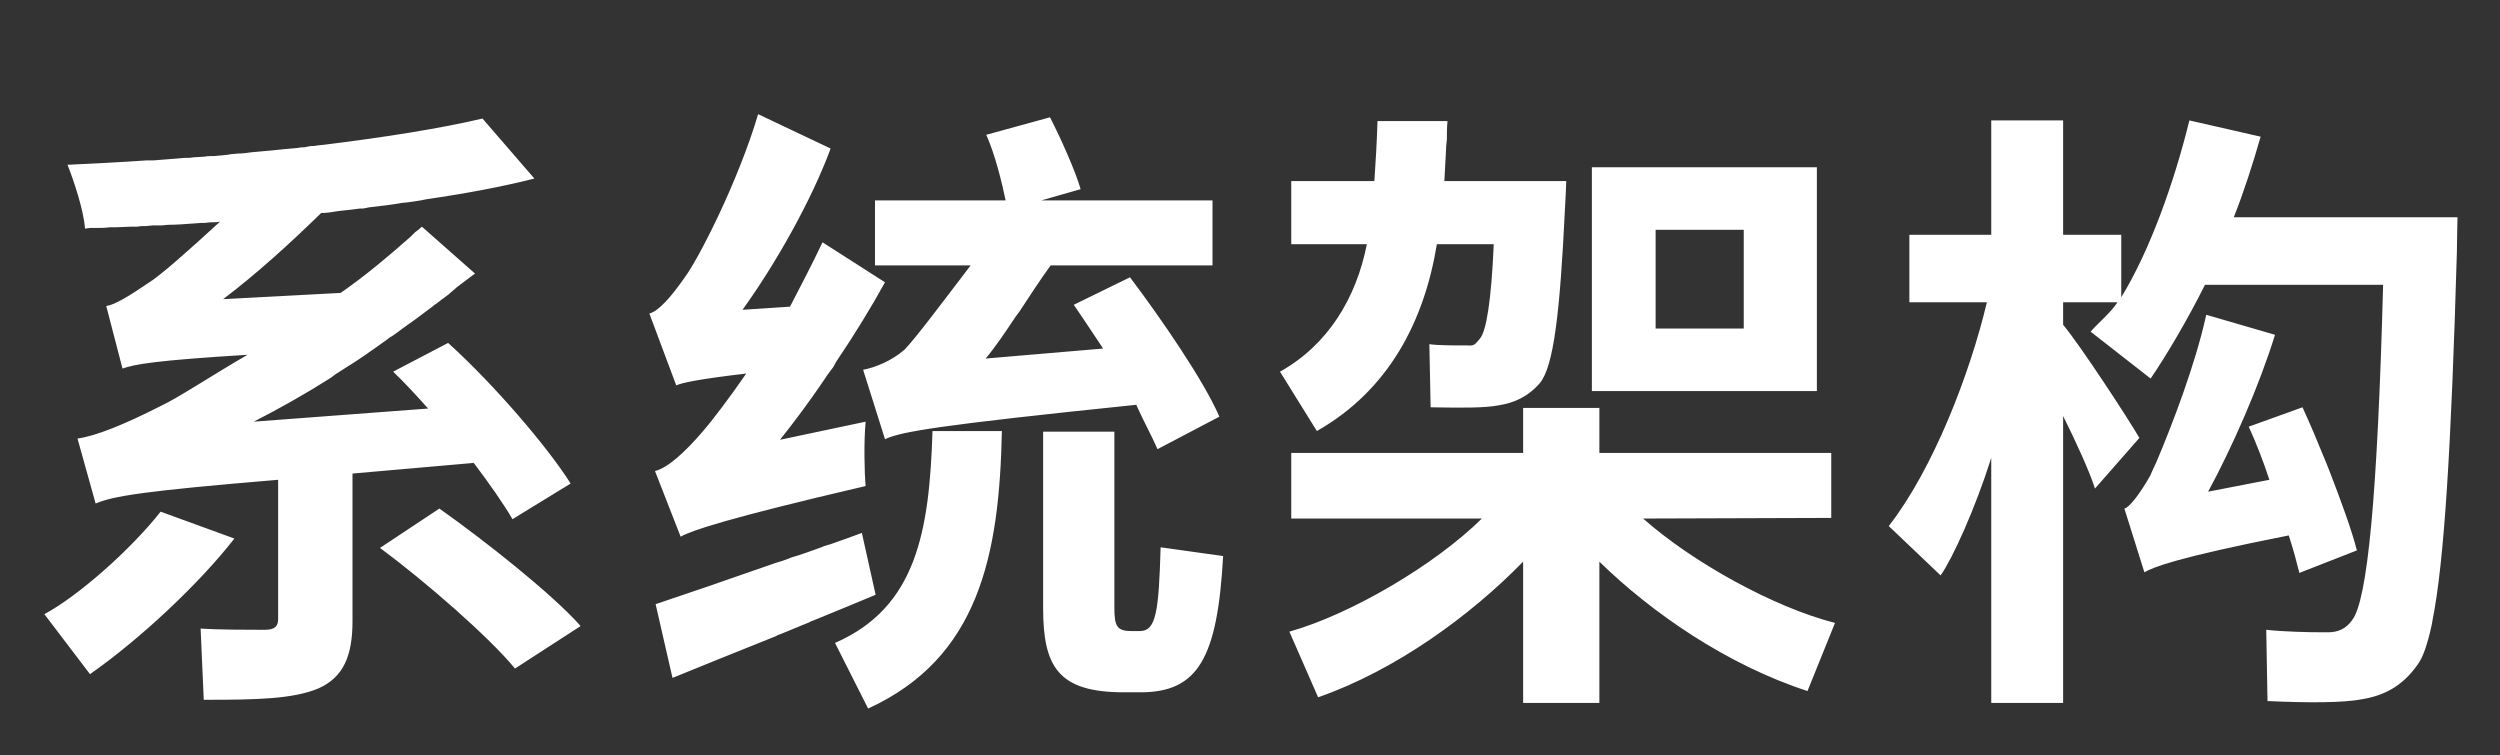 <svg width="192" height="58" viewBox="0 0 192 58" fill="none" xmlns="http://www.w3.org/2000/svg">
<rect x="0" y="0" width="192" height="58" fill="#333333" stroke="none"/>
<path d="M24.432 52.88C22.464 53.696 19.632 53.744 15.648 53.744L15.408 48.272C16.8 48.368 19.152 48.368 20.112 48.368H20.352C21.12 48.368 21.36 48.08 21.36 47.552V36.848C10.992 37.712 8.688 38.096 7.344 38.672L5.952 33.68C7.344 33.488 9.504 32.624 12.336 31.184C13.68 30.56 16.032 28.976 19.008 27.248C11.952 27.68 10.368 27.968 9.408 28.304L8.16 23.504C8.832 23.408 9.984 22.688 11.328 21.776C12.288 21.2 14.544 19.184 16.896 17.024C16.656 17.072 16.416 17.072 16.176 17.072L15.696 17.12C15.648 17.12 15.552 17.12 15.456 17.12L14.784 17.168C14.16 17.216 13.536 17.264 12.912 17.264L12.432 17.312H11.712L11.232 17.36C10.992 17.36 10.752 17.36 10.56 17.408H10.08C9.696 17.408 9.264 17.456 8.88 17.456H8.4C8.112 17.504 7.776 17.504 7.44 17.504H7.008C6.816 17.504 6.672 17.552 6.528 17.552C6.432 16.16 5.664 13.856 5.184 12.656C7.152 12.56 9.168 12.464 11.232 12.32H11.76C12.384 12.272 12.96 12.224 13.584 12.176L14.112 12.128C14.352 12.128 14.64 12.128 14.88 12.08L15.696 12.032C15.936 11.984 16.176 11.984 16.464 11.984L16.992 11.936L17.472 11.888C17.568 11.888 17.664 11.84 17.76 11.84L18.288 11.792C18.624 11.792 18.96 11.744 19.296 11.696L19.824 11.648L20.352 11.6C21.024 11.552 21.696 11.456 22.368 11.408L22.896 11.36C23.04 11.312 23.232 11.312 23.376 11.312L23.856 11.216C24.048 11.216 24.192 11.216 24.384 11.168L24.864 11.12C29.52 10.544 33.792 9.872 37.056 9.104L41.04 13.712C38.592 14.336 35.76 14.864 32.784 15.296L32.304 15.392C31.968 15.44 31.68 15.488 31.344 15.536L30.864 15.584C30.048 15.728 29.232 15.824 28.368 15.92L27.888 16.016C27.792 16.016 27.744 16.016 27.648 16.016L26.88 16.112C26.4 16.16 25.92 16.208 25.392 16.304L24.912 16.352C24.816 16.352 24.72 16.352 24.672 16.352C22.368 18.608 19.68 21.056 17.136 22.976L26.16 22.496C28.032 21.2 29.856 19.664 31.536 18.176L31.872 17.84C32.064 17.696 32.256 17.552 32.4 17.408L36.48 21.008L36.096 21.296L35.712 21.584L35.328 21.872C35.28 21.92 35.232 21.968 35.136 22.016L34.752 22.352C34.656 22.448 34.512 22.544 34.416 22.64L34.032 22.928C33.936 22.976 33.888 23.024 33.84 23.072L33.456 23.36C33.36 23.408 33.312 23.456 33.264 23.504L32.88 23.792C32.688 23.936 32.496 24.08 32.304 24.224L31.92 24.512C31.584 24.752 31.248 24.992 30.912 25.232L30.528 25.52C30.336 25.664 30.144 25.808 29.952 25.904L29.568 26.192C28.944 26.624 28.368 27.056 27.792 27.44L27.36 27.728C26.832 28.064 26.304 28.4 25.776 28.736L25.392 29.024C23.424 30.272 21.456 31.376 19.488 32.384L32.88 31.376C32.016 30.416 31.056 29.36 30.192 28.544L34.416 26.336C37.872 29.456 42.048 34.304 43.824 37.136L39.36 39.872C38.688 38.72 37.584 37.136 36.384 35.552L27.072 36.368V47.696C27.072 50.336 26.4 52.016 24.432 52.88ZM44.592 48.08L39.552 51.344C37.584 48.944 32.688 44.672 29.184 42.08L33.744 39.056C37.2 41.504 42.384 45.584 44.592 48.08ZM18 41.36C15.312 44.816 10.752 49.088 6.912 51.776L3.408 47.168C6 45.776 10.032 42.224 12.336 39.296L18 41.36ZM66.48 37.328C55.776 39.824 53.136 40.736 52.272 41.216L50.304 36.176C51.264 35.936 52.56 34.784 54 33.104C54.624 32.384 55.92 30.704 57.312 28.688C53.616 29.12 52.32 29.408 51.936 29.6L49.872 24.08C50.592 23.888 51.552 22.784 52.56 21.344C53.616 19.952 56.688 13.952 58.224 8.768L63.792 11.408C62.304 15.44 59.52 20.336 57.024 23.792L60.672 23.552C61.44 22.064 62.4 20.24 63.168 18.608L67.968 21.68C66.912 23.6 65.616 25.712 64.224 27.776L63.984 28.208C63.84 28.4 63.696 28.592 63.552 28.784L63.264 29.216C62.16 30.848 61.008 32.384 59.904 33.776L66.48 32.384C66.336 33.92 66.384 36.272 66.48 37.328ZM93.648 32L88.896 34.496C88.512 33.584 87.84 32.384 87.264 31.088C71.904 32.672 69.216 33.152 67.968 33.728L66.288 28.4C67.248 28.208 68.448 27.728 69.456 26.864C70.272 26.048 72.672 22.832 74.544 20.384H67.2V15.392H77.232C76.944 14 76.416 11.84 75.744 10.352L80.64 9.008C81.504 10.688 82.608 13.184 82.992 14.528L79.968 15.392H93.12V20.384H80.688C79.92 21.44 79.104 22.688 78.288 23.936L78 24.32C77.232 25.472 76.464 26.624 75.696 27.536L84.72 26.768C84.48 26.432 84.288 26.096 84.048 25.76L83.76 25.328C83.328 24.656 82.848 23.984 82.464 23.408L86.784 21.296C89.136 24.416 92.448 29.216 93.648 32ZM76.944 33.104C76.752 42.656 75.168 50.528 66.672 54.416L64.128 49.376C70.416 46.64 71.376 40.736 71.616 33.104H76.944ZM93.936 42.704C93.504 50.528 92.016 53.168 87.6 53.168H86.304C81.264 53.168 80.112 51.2 80.112 46.688V33.152H85.584V46.688C85.584 48.08 85.776 48.464 86.88 48.464H87.552C88.8 48.464 88.992 46.928 89.136 42.032L93.936 42.704ZM67.248 45.68C65.856 46.256 64.368 46.88 62.832 47.504L62.352 47.696C62.304 47.696 62.208 47.744 62.16 47.792L61.68 47.984C61.2 48.176 60.768 48.368 60.288 48.56L59.808 48.752C59.76 48.752 59.664 48.8 59.616 48.848L59.136 49.04L58.656 49.232C56.112 50.24 53.664 51.248 51.648 52.064L50.352 46.4C52.656 45.632 56.016 44.48 59.568 43.232L60.048 43.088L60.576 42.896L60.816 42.8L61.296 42.656C61.728 42.512 62.16 42.368 62.544 42.224L63.072 42.032L63.312 41.936L63.792 41.792C64.608 41.504 65.424 41.216 66.192 40.928L67.248 45.68ZM110.352 18.752C109.392 24.608 106.704 29.936 101.136 33.104L98.304 28.544C102 26.48 104.16 22.88 104.976 18.752H99.168V13.904H105.552C105.648 12.512 105.744 10.88 105.792 9.296H111.168C111.12 9.776 111.12 10.256 111.12 10.688L111.072 11.168C111.024 12.128 110.976 13.04 110.928 13.904H120.288C120.288 13.904 120.24 15.296 120.192 15.968C119.808 23.984 119.328 28.112 118.272 29.408C117.36 30.464 116.304 30.944 115.056 31.136C114 31.328 112.416 31.328 109.872 31.28L109.776 26.432C110.4 26.528 111.6 26.528 112.32 26.528H112.656C113.28 26.576 113.28 26.432 113.664 26C114.144 25.424 114.528 23.168 114.72 18.752H110.352ZM139.536 12.848V30.032H122.256V12.848H139.536ZM127.152 25.232H133.92V17.648H127.152V25.232ZM122.832 43.136V53.984H116.976V43.136C112.992 47.216 107.28 51.44 101.232 53.552L99.024 48.512C103.776 47.168 110.208 43.376 113.808 39.824H99.168V34.784H116.976V31.328H122.832V34.784H140.64V39.776L126.192 39.824C129.984 43.184 136.224 46.64 140.928 47.84L138.816 53.072C132.624 51.056 126.864 47.072 122.832 43.136ZM158.448 31.952V53.984H152.928V35.168C151.68 39.104 149.952 42.896 149.04 44.192L145.056 40.4C148.464 36.032 151.296 28.688 152.592 23.216H146.64V18.032H152.928V9.248H158.448V18.032H162.912V22.832C165.12 19.232 166.992 13.952 168.144 9.248L173.616 10.496C173.04 12.512 172.32 14.768 171.552 16.688H188.736C188.736 16.688 188.688 18.656 188.688 19.376C188.256 34.208 187.728 43.088 186.816 47.648L186.768 47.936C186.432 49.472 186.096 50.48 185.664 51.056C184.512 52.688 183.12 53.408 181.44 53.696C179.952 53.984 177.264 53.984 174.144 53.84L174.048 48.368C175.296 48.512 177.264 48.56 178.416 48.56H178.8C179.568 48.56 180.192 48.272 180.624 47.648C181.824 46.208 182.592 38.048 183.024 21.872H169.344C168.048 24.464 166.416 27.248 165.168 29.072L160.56 25.472C161.04 24.896 162.096 24.032 162.624 23.216H158.448V24.944C159.744 26.48 163.536 32.288 164.304 33.632L160.896 37.52C160.464 36.176 159.408 33.872 158.448 31.952ZM181.008 42.272L176.592 44C176.4 43.232 176.112 42.128 175.776 41.12C167.04 42.848 165.36 43.568 164.688 43.952L163.152 39.056C163.488 39.008 164.304 38 165.12 36.56C165.216 36.32 165.408 35.936 165.6 35.504L165.744 35.168C166.752 32.768 168.576 28.112 169.44 24.176L174.72 25.712C173.52 29.6 171.456 34.304 169.584 37.76L174.288 36.848C173.856 35.504 173.232 33.92 172.704 32.768L176.832 31.28C177.408 32.528 178.032 34.016 178.656 35.552L178.848 36.032C179.76 38.384 180.624 40.736 181.008 42.272Z" fill="white"/>
</svg>

